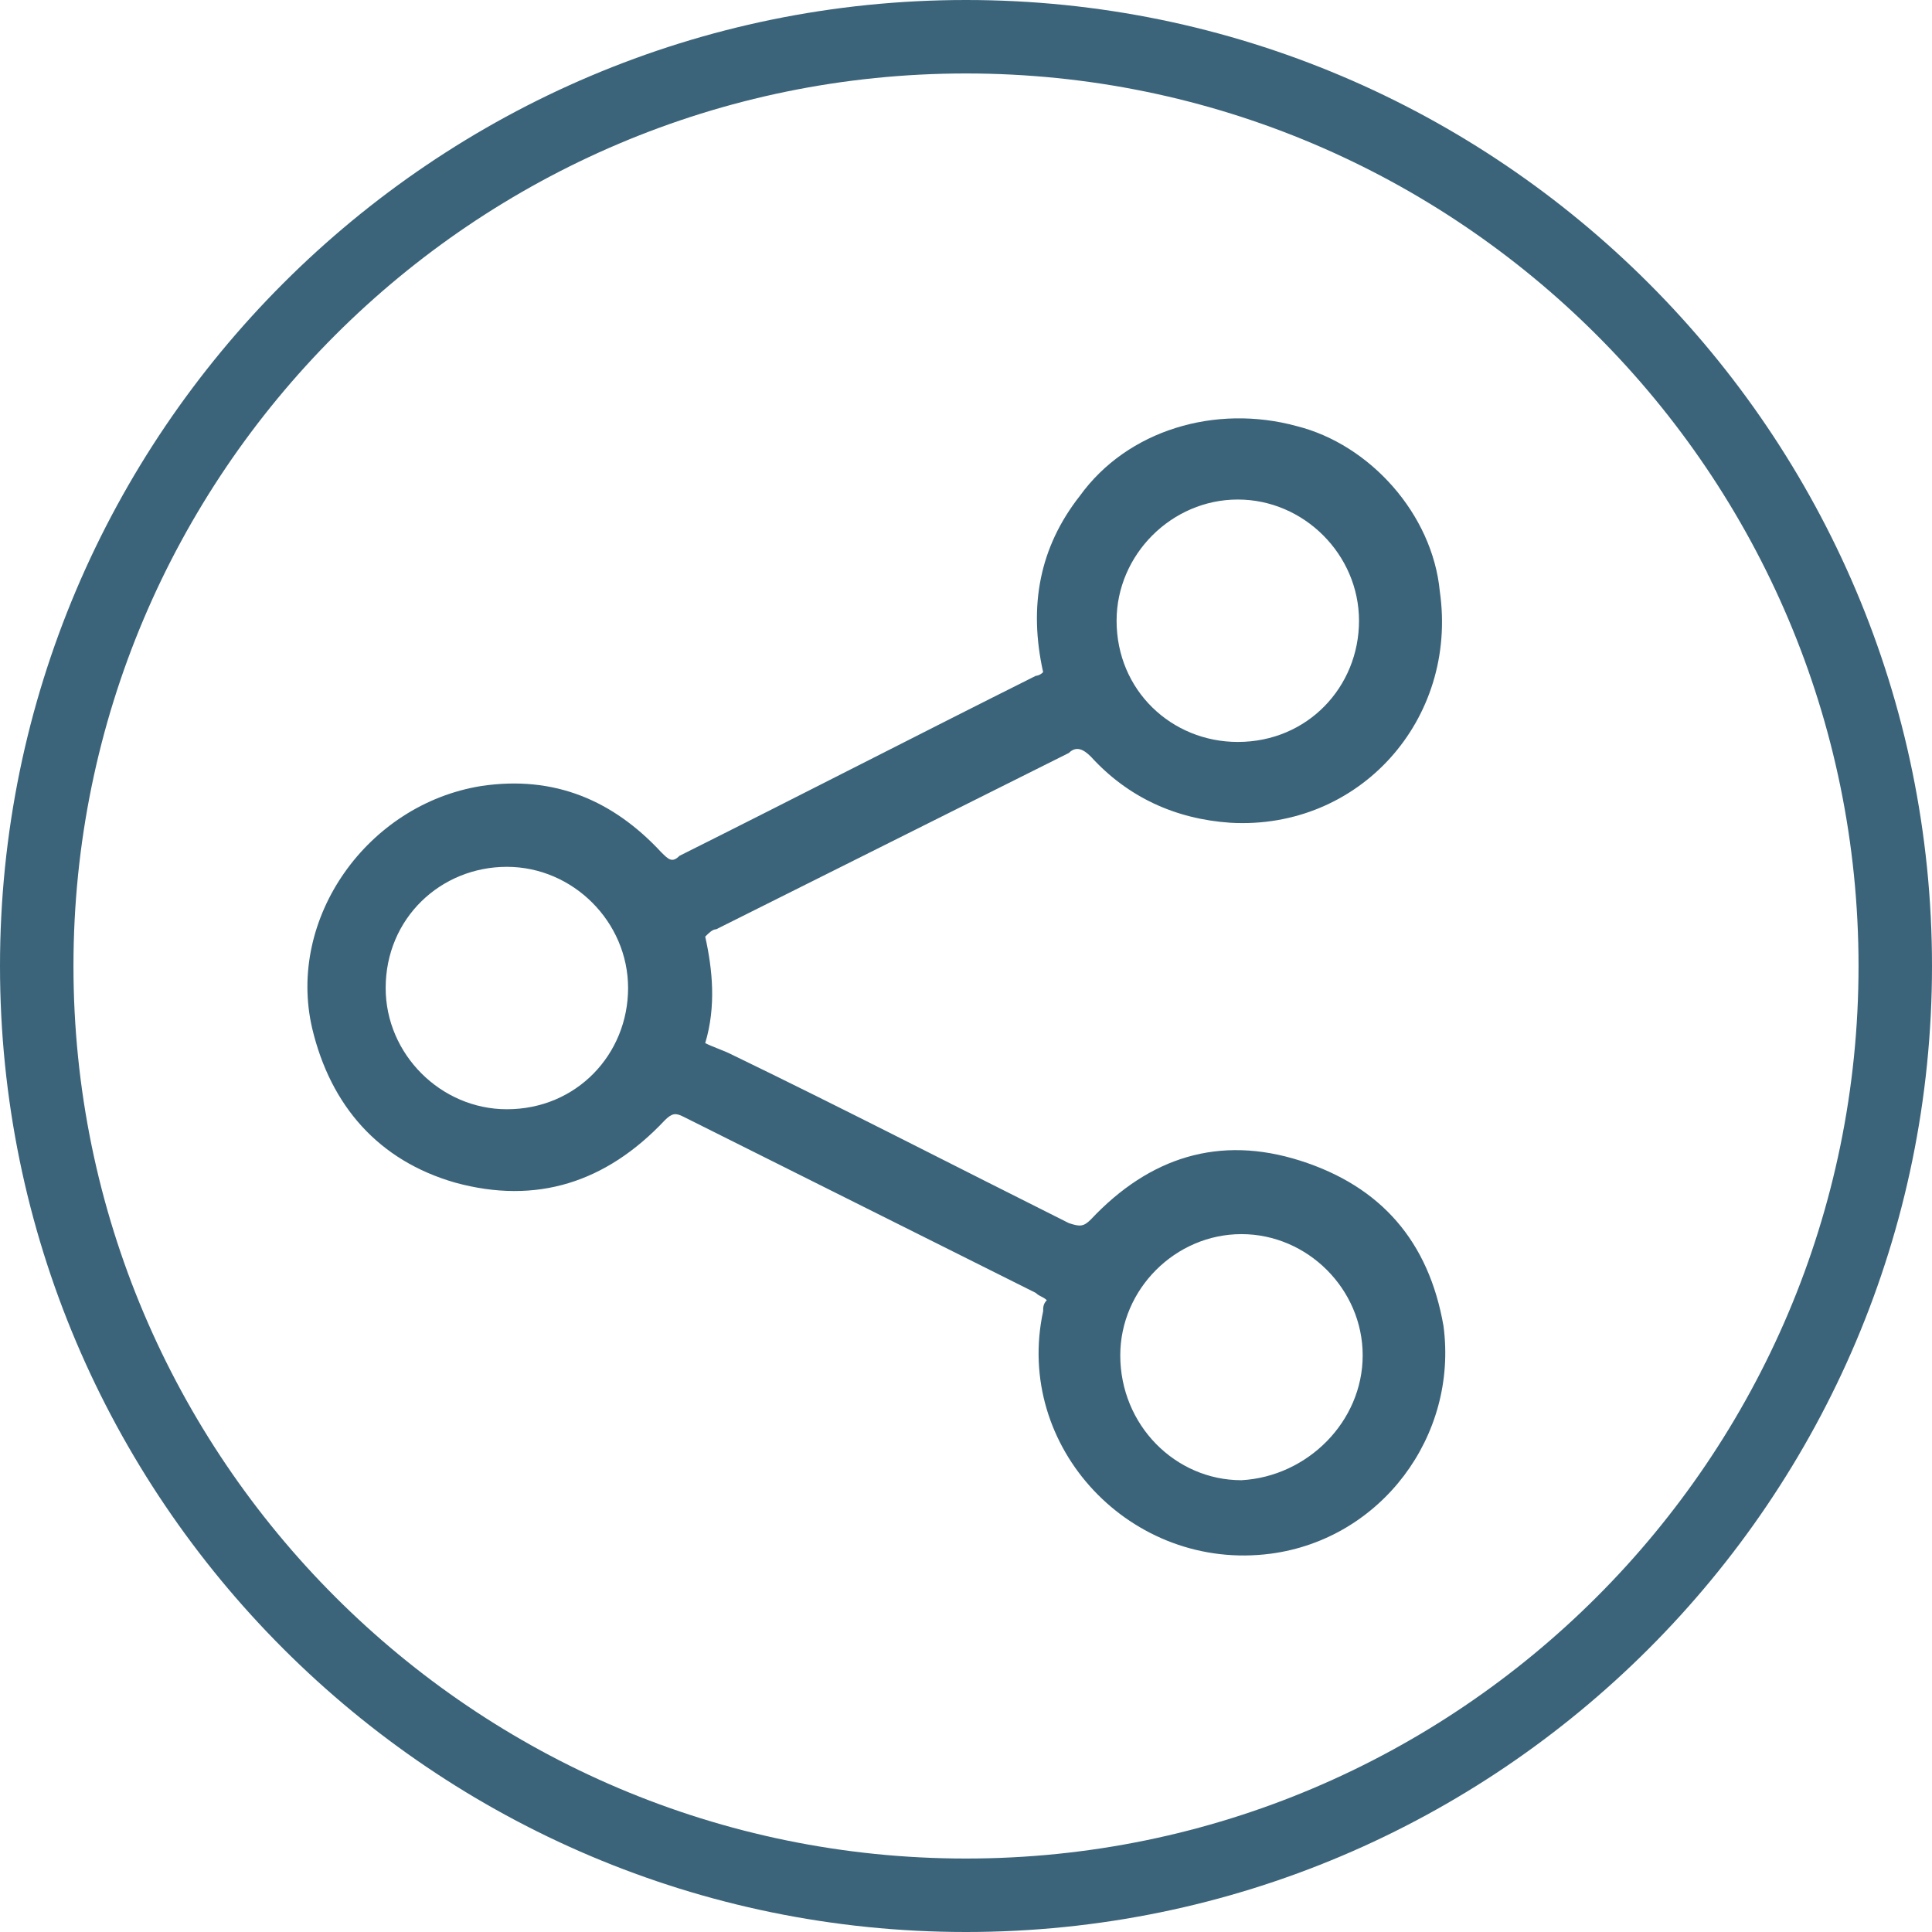 <?xml version="1.0" encoding="utf-8"?>
<!-- Generator: Adobe Illustrator 24.0.0, SVG Export Plug-In . SVG Version: 6.00 Build 0)  -->
<svg version="1.1" id="Layer_1" xmlns="http://www.w3.org/2000/svg" xmlns:xlink="http://www.w3.org/1999/xlink" x="0px" y="0px"
	 viewBox="0 0 52.6 52.6" style="enable-background:new 0 0 52.6 52.6;" xml:space="preserve">
<style type="text/css">
	.st0{fill:#3B647A;}
</style>
<g>
	<path class="st0" d="M26.3,52.6C11.8,52.6,0,40.8,0,26.3S11.8,0,26.3,0s26.3,11.8,26.3,26.3S40.8,52.6,26.3,52.6z M26.3,2
		C12.9,2,2,12.9,2,26.3s10.9,24.3,24.3,24.3c13.4,0,24.3-10.9,24.3-24.3S39.7,2,26.3,2z"/>
</g>
<path class="st0" d="M28.4,18.3c-0.4-1.8-0.1-3.4,1-4.8c1.3-1.8,3.7-2.5,5.9-1.9c2,0.5,3.7,2.4,3.9,4.5c0.5,3.5-2.2,6.5-5.7,6.3
	c-1.5-0.1-2.8-0.7-3.8-1.8c-0.2-0.2-0.4-0.3-0.6-0.1c-3.2,1.6-6.4,3.2-9.6,4.8c-0.1,0-0.2,0.1-0.3,0.2c0.2,0.9,0.3,1.9,0,2.9
	c0.2,0.1,0.5,0.2,0.7,0.3c3.1,1.5,6.2,3.1,9.2,4.6c0.3,0.1,0.4,0.1,0.6-0.1c1.6-1.7,3.5-2.3,5.7-1.6c2.2,0.7,3.5,2.2,3.9,4.5
	c0.4,3-1.7,5.8-4.7,6.2c-3.8,0.5-7-2.9-6.2-6.6c0-0.1,0-0.2,0.1-0.3c-0.1-0.1-0.2-0.1-0.3-0.2c-3.2-1.6-6.4-3.2-9.6-4.8
	c-0.2-0.1-0.3-0.1-0.5,0.1c-1.6,1.7-3.5,2.3-5.7,1.7c-2.1-0.6-3.4-2.1-3.9-4.2c-0.7-3,1.5-6.1,4.6-6.6c2-0.3,3.6,0.4,4.9,1.8
	c0.2,0.2,0.3,0.3,0.5,0.1c3.2-1.6,6.5-3.3,9.7-4.9C28.2,18.4,28.3,18.4,28.4,18.3z M33.7,20.2c1.9,0,3.3-1.5,3.3-3.3
	c0-1.8-1.5-3.3-3.3-3.3c-1.8,0-3.3,1.5-3.3,3.3C30.4,18.8,31.9,20.2,33.7,20.2z M10.5,26.9c0,1.8,1.5,3.3,3.3,3.3
	c1.9,0,3.3-1.5,3.3-3.3c0-1.8-1.5-3.3-3.3-3.3C12,23.6,10.5,25,10.5,26.9z M37.1,36.9c0-1.8-1.5-3.3-3.3-3.3c-1.8,0-3.3,1.5-3.3,3.3
	c0,1.9,1.5,3.4,3.3,3.4C35.6,40.2,37.1,38.7,37.1,36.9z"/>
</svg>
